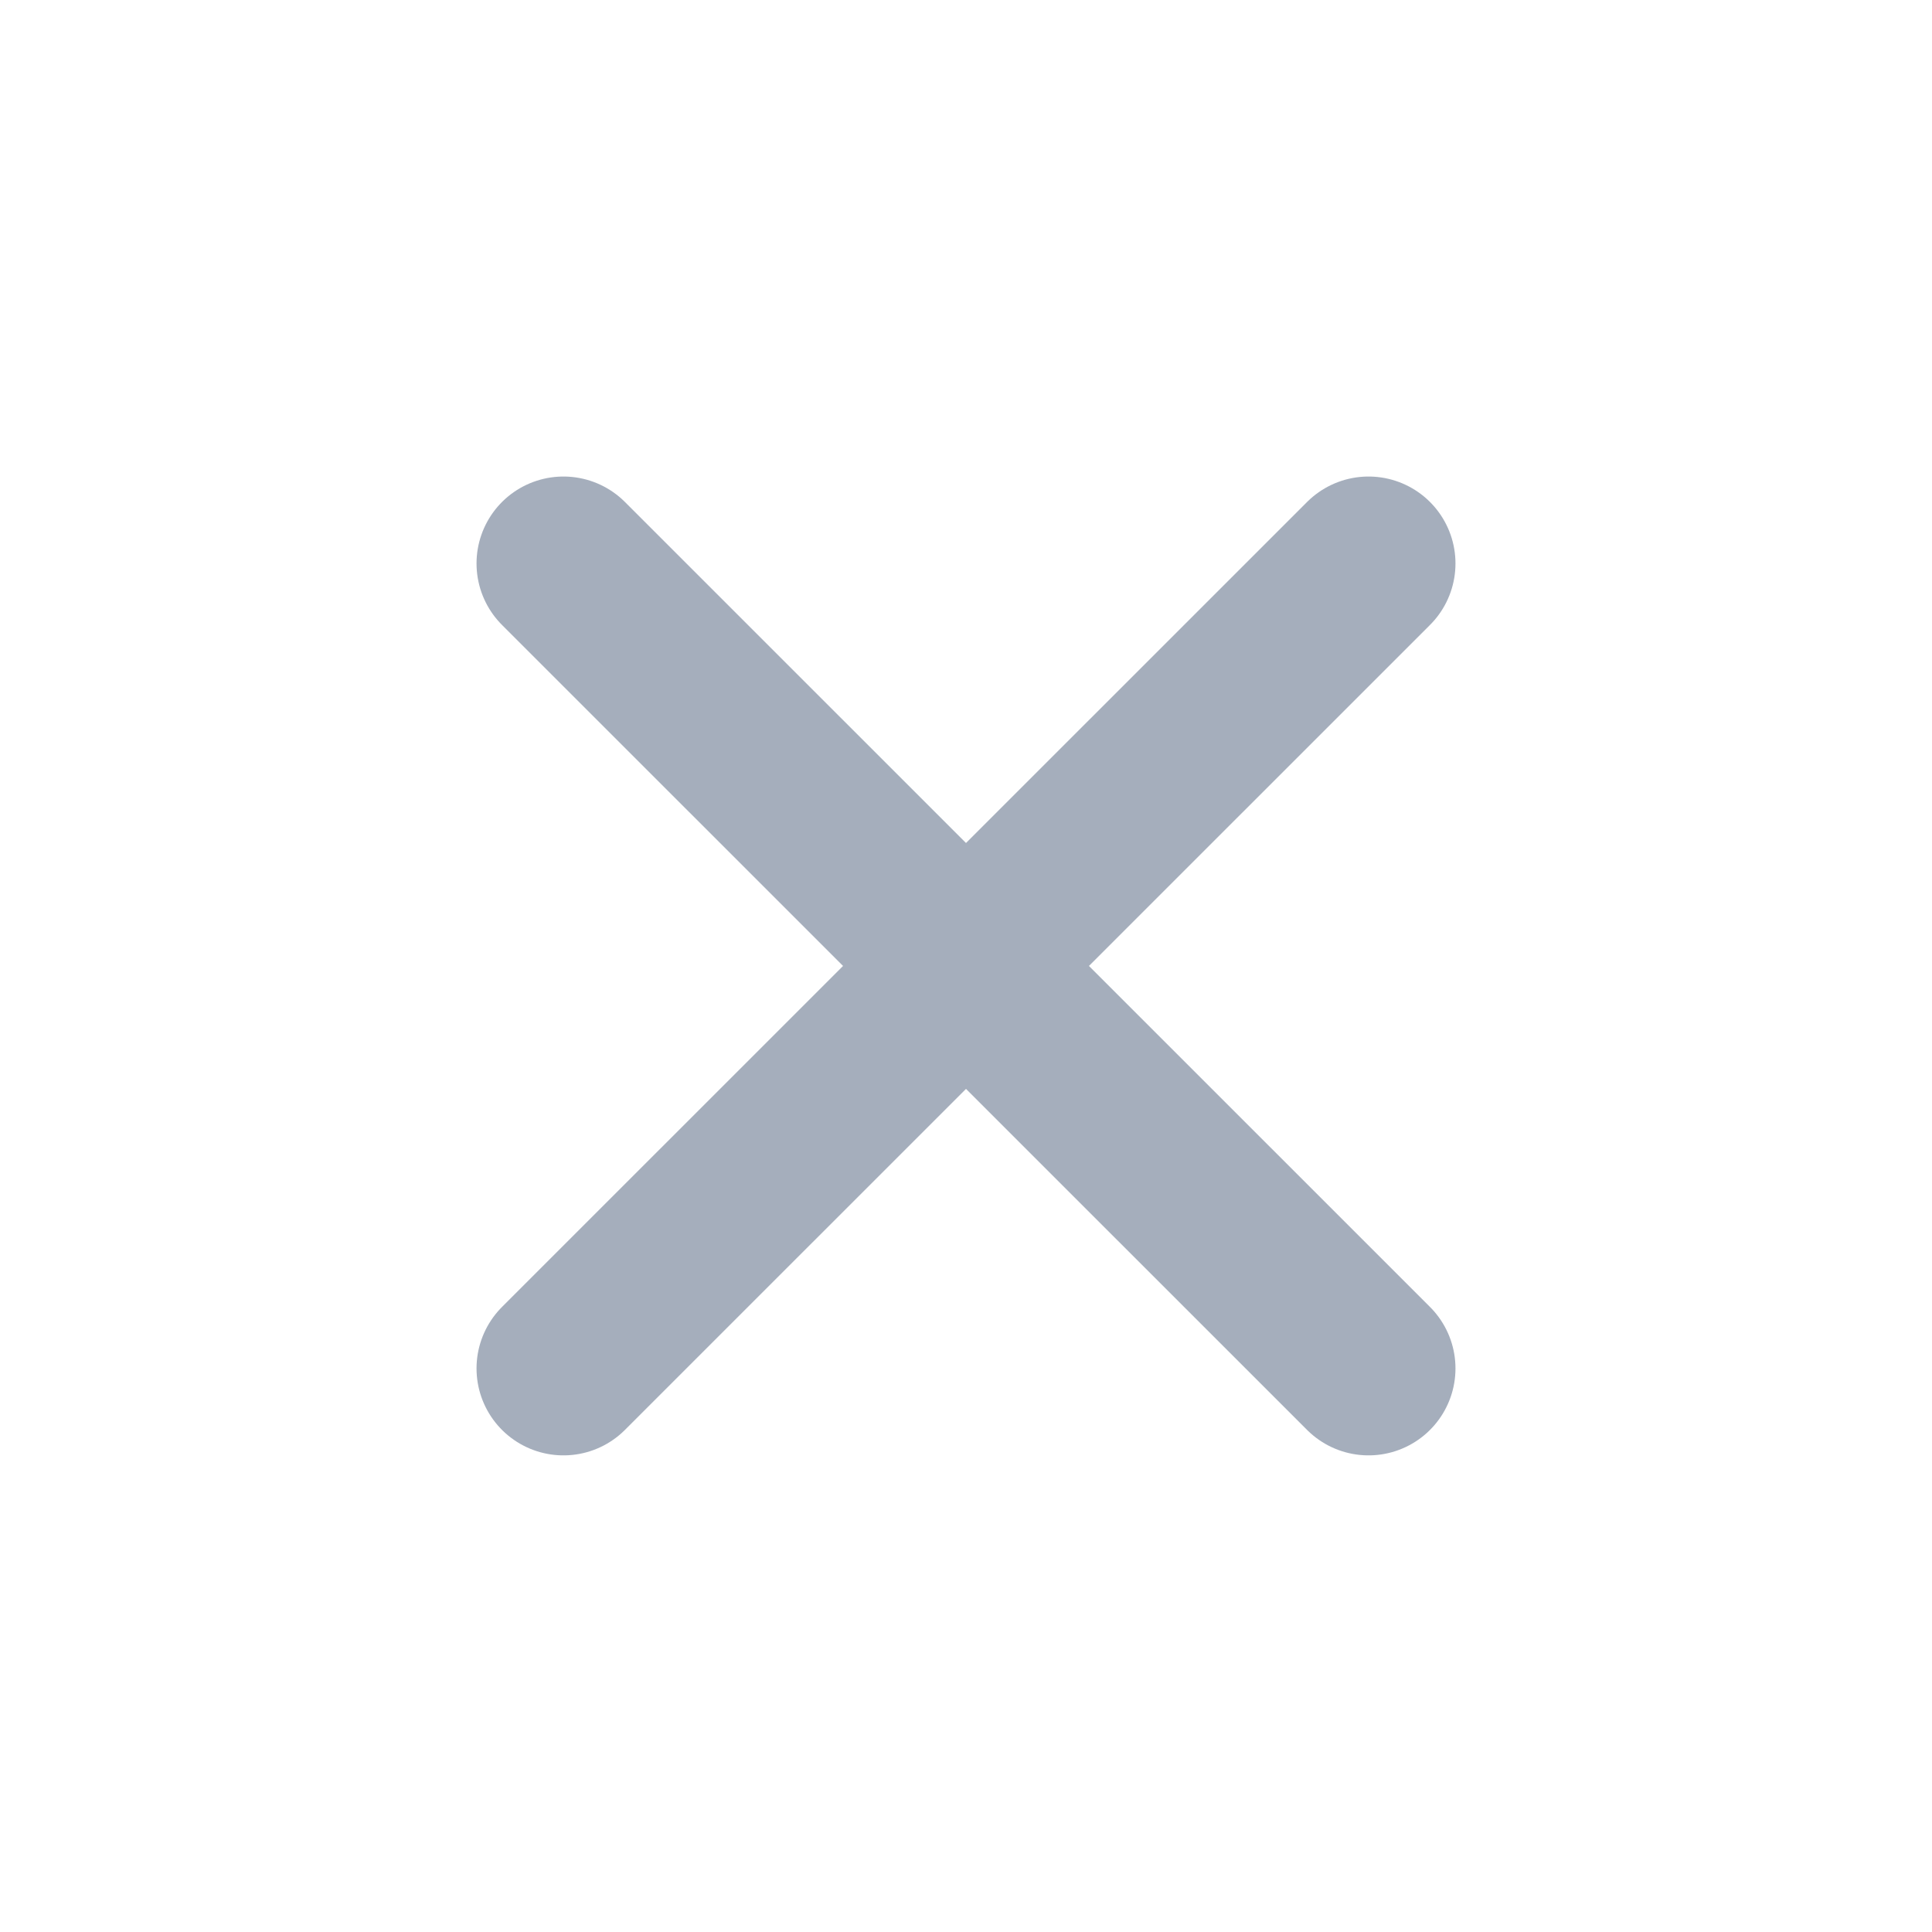 <svg width="20" height="20" viewBox="0 0 20 20" fill="none" xmlns="http://www.w3.org/2000/svg">
<path d="M14.167 5.833L5.833 14.166M5.833 5.833L14.167 14.166" stroke="#A5AEBC" stroke-width="1.8" stroke-linecap="round" stroke-linejoin="round"/>
</svg>
